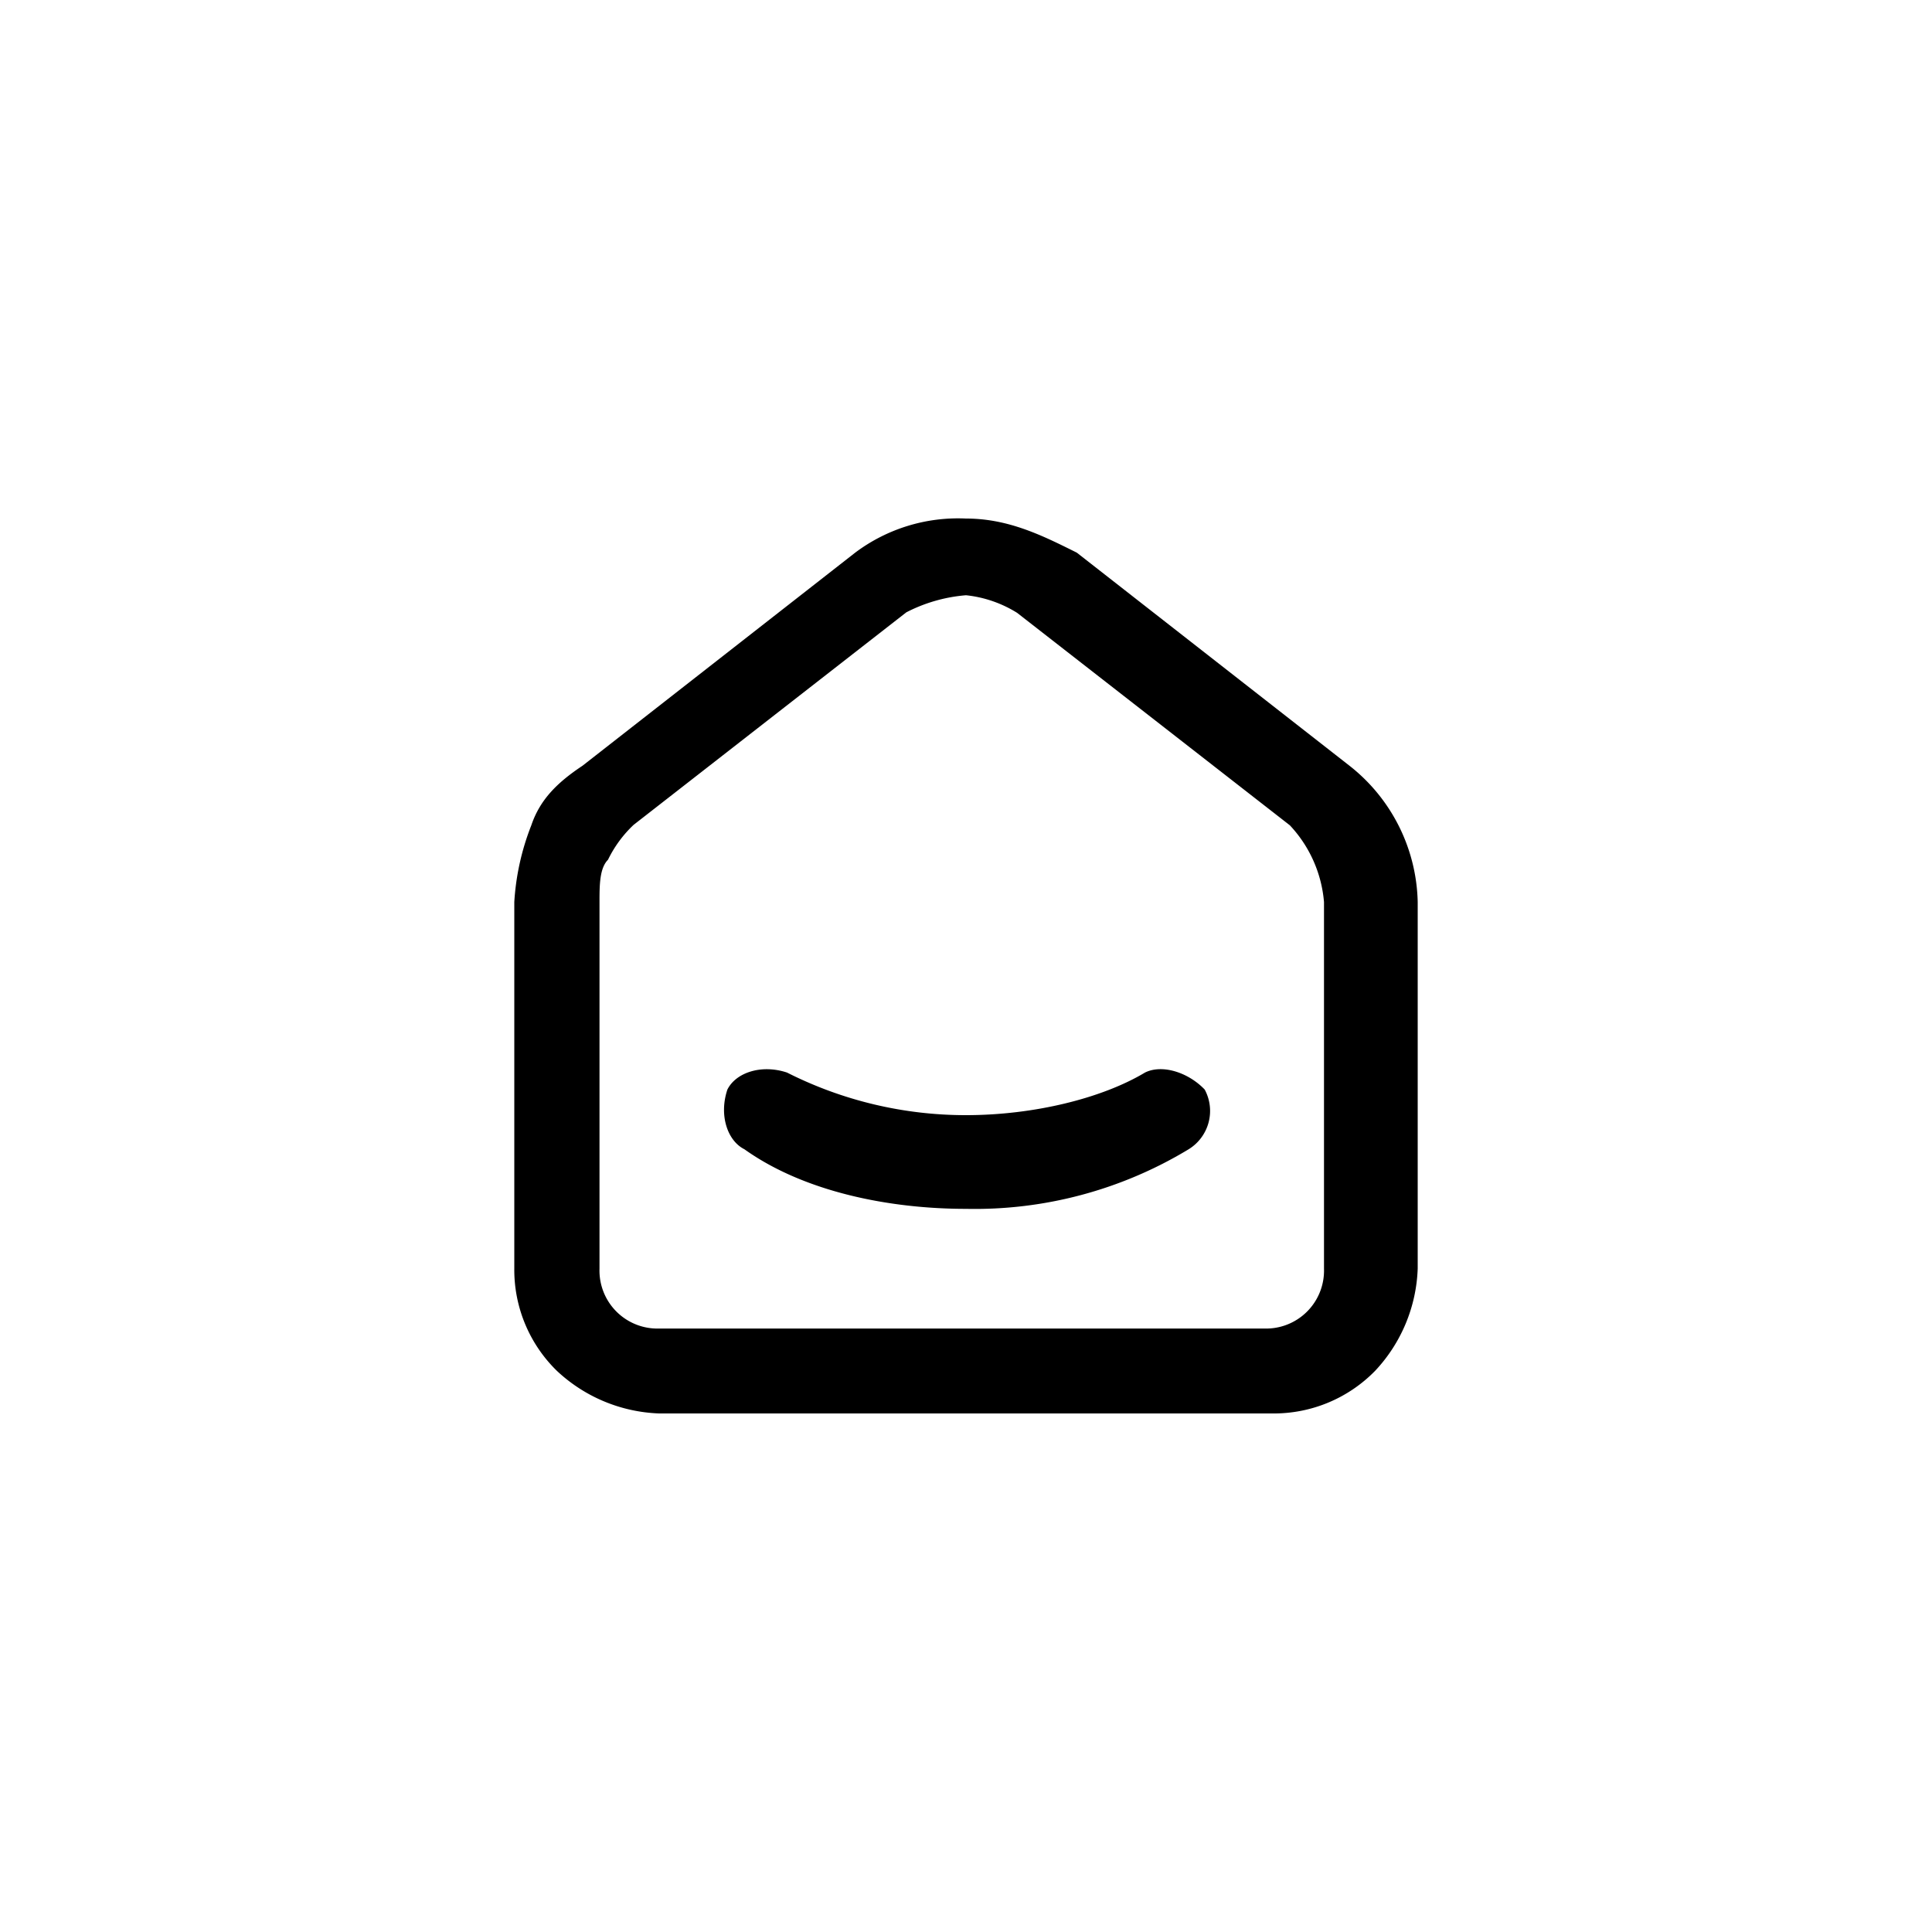 <svg id="Livello_1" data-name="Livello 1" xmlns="http://www.w3.org/2000/svg" viewBox="0 0 200 200"><defs><style>.cls-1{fill-rule:evenodd;}</style></defs><path class="cls-1" d="M88.53,57.21A17.72,17.72,0,0,1,100,53.68c4.41,0,7.94,1.77,11.47,3.53L139.7,79.27a18.42,18.42,0,0,1,7.06,14.11v37.94a16.27,16.27,0,0,1-4.41,10.59,14.65,14.65,0,0,1-10.59,4.41H68.24a16.32,16.32,0,0,1-10.59-4.41,14.61,14.61,0,0,1-4.41-10.59V93.38A25.88,25.88,0,0,1,55,85.44c.89-2.64,2.65-4.41,5.3-6.17ZM100,61.62a16.3,16.3,0,0,0-6.18,1.77l-28.23,22A12.4,12.4,0,0,0,62.94,89c-.88.88-.88,2.65-.88,4.41v37.94a6,6,0,0,0,6.18,6.18h62.64a6,6,0,0,0,6.18-6.18V93.38a13.2,13.2,0,0,0-3.53-7.94l-28.24-22A12.43,12.43,0,0,0,100,61.62Z"/><path class="cls-1" d="M124.71,112.79A4.66,4.66,0,0,1,123,119,42.76,42.76,0,0,1,100,125.14c-7.94,0-16.76-1.76-22.94-6.17-1.76-.88-2.65-3.53-1.76-6.18.88-1.76,3.52-2.64,6.17-1.76A41,41,0,0,0,100,115.44c7.06,0,14.11-1.76,18.53-4.41C120.3,110.15,123,111,124.71,112.79Z"/></svg>
